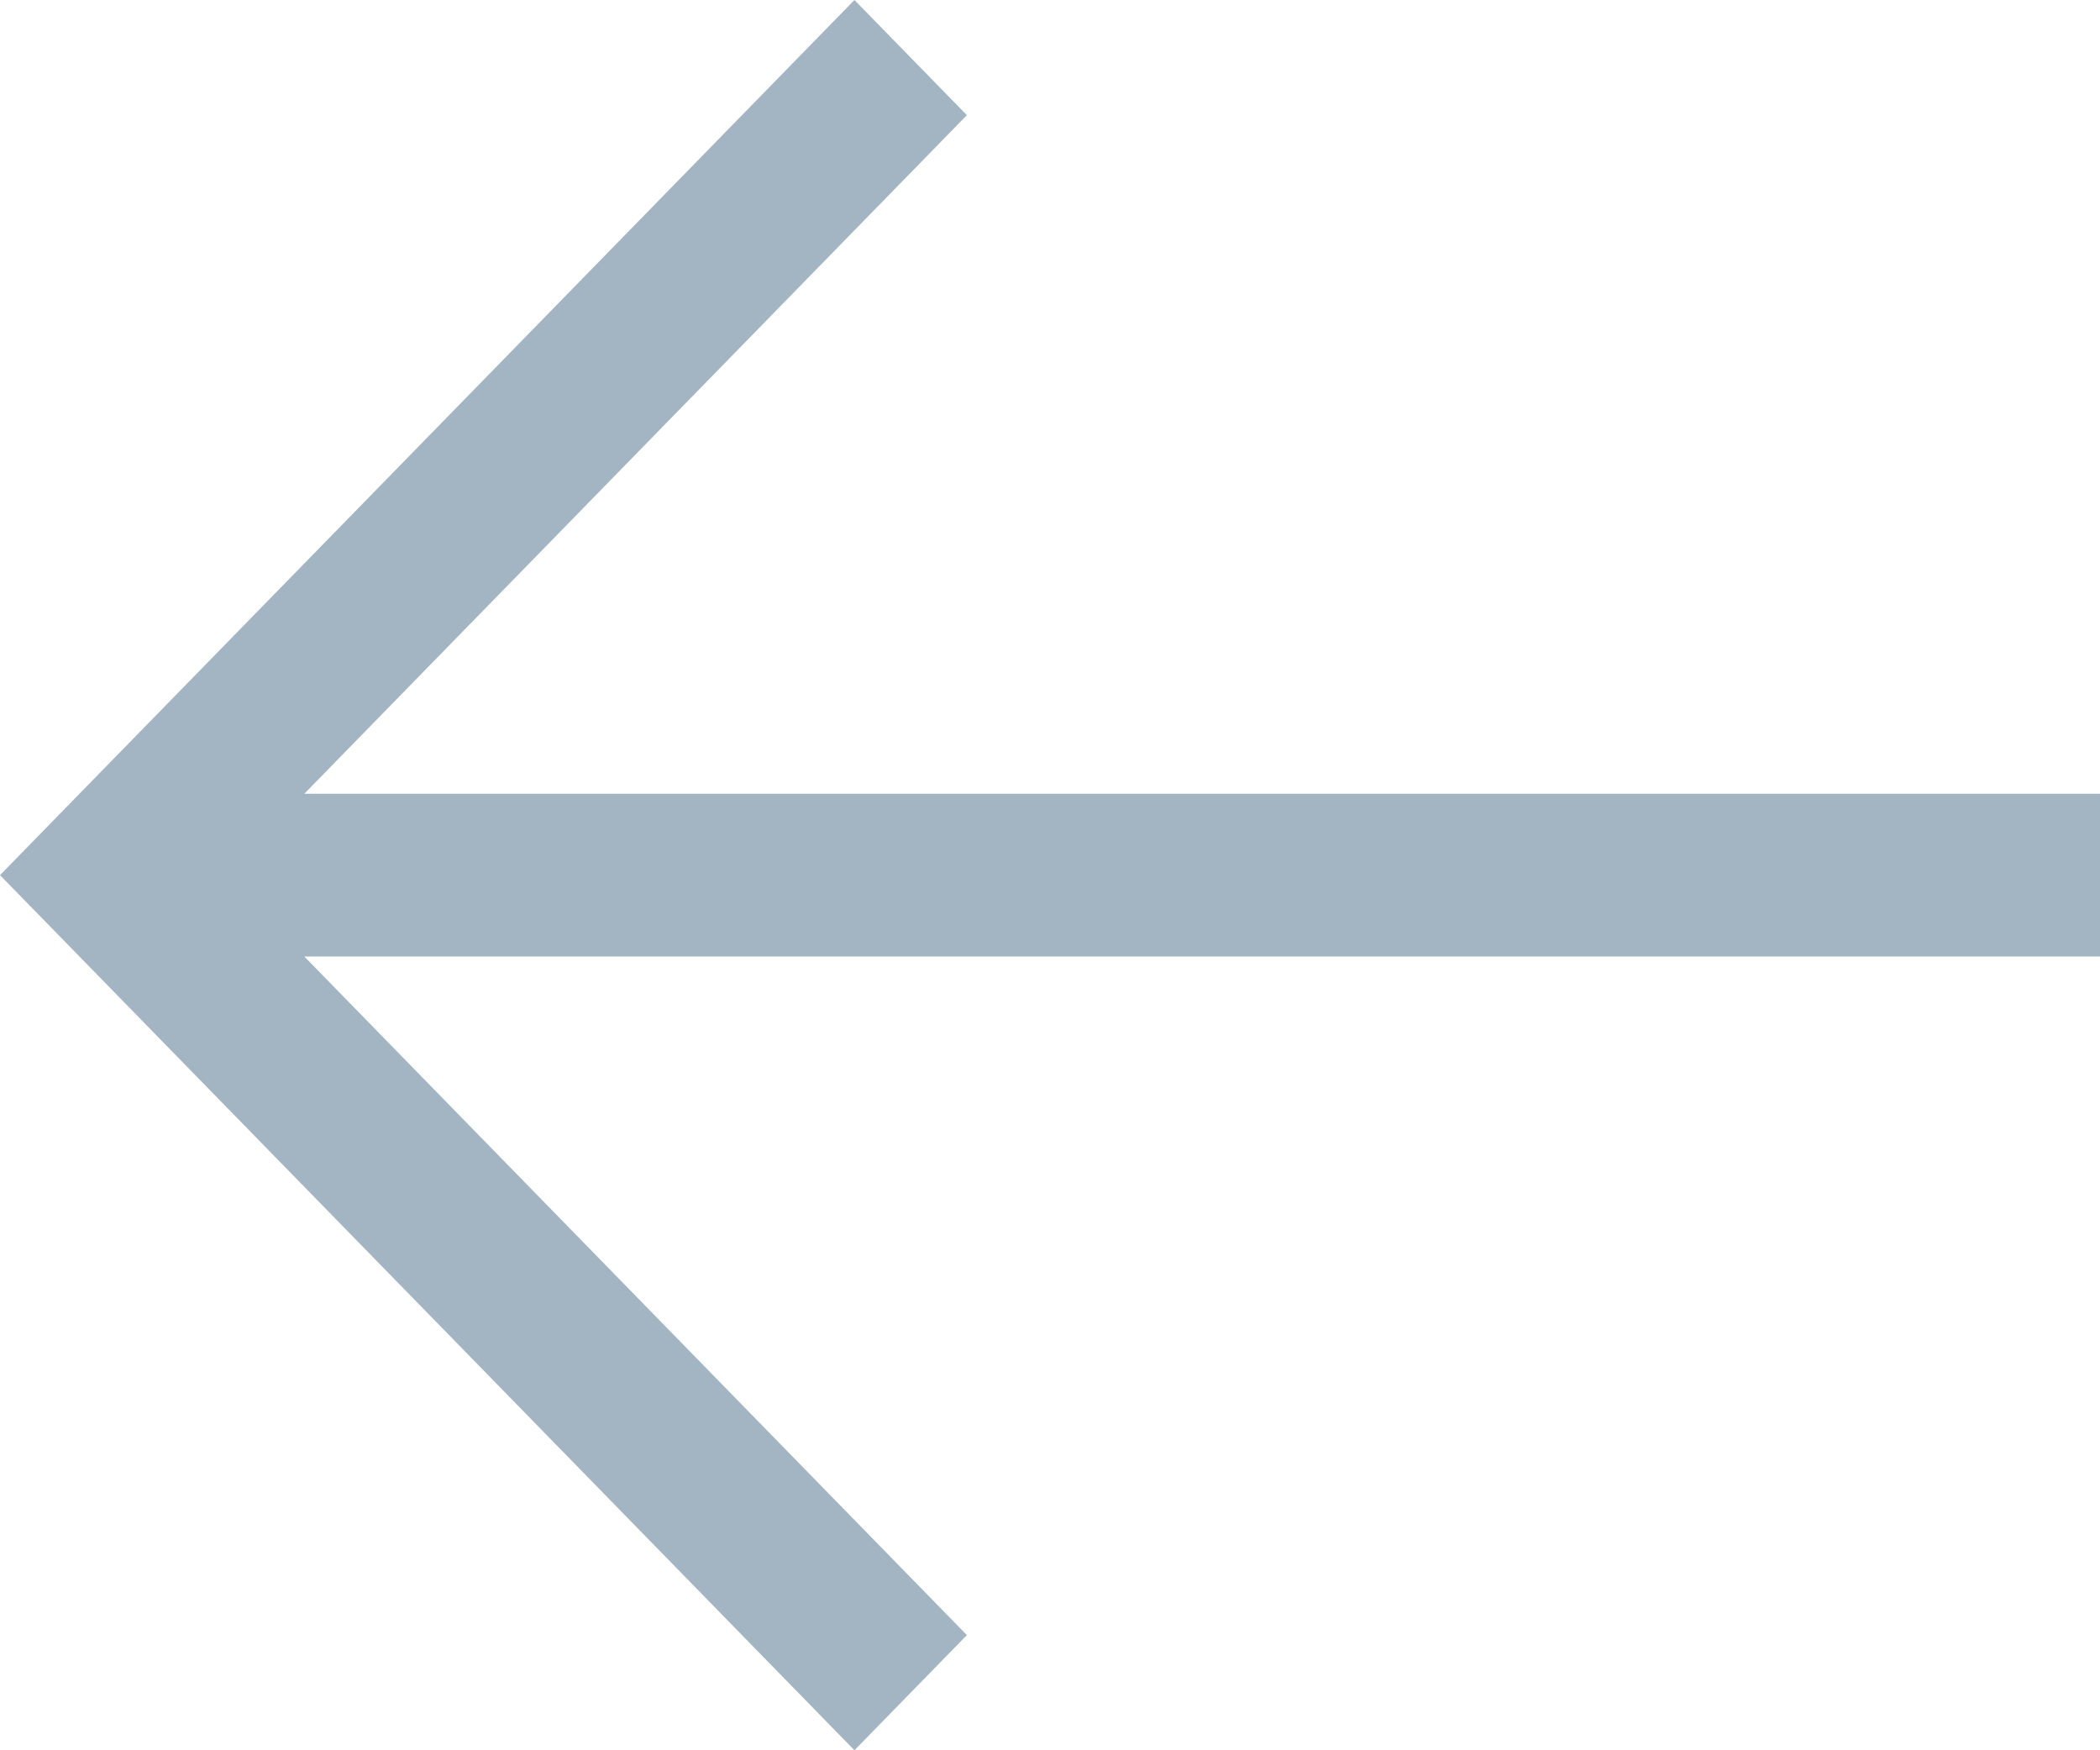 <svg width="24" height="20" viewBox="0 0 24 20" fill="none" xmlns="http://www.w3.org/2000/svg">
<path d="M24 10.93L3.478 10.93L11.05 18.684L9.765 20L1.19249e-07 10L9.765 1.69747e-07L11.05 1.316L3.478 9.07L24 9.07L24 10.93Z" fill="#A3B5C2"/>
</svg>
